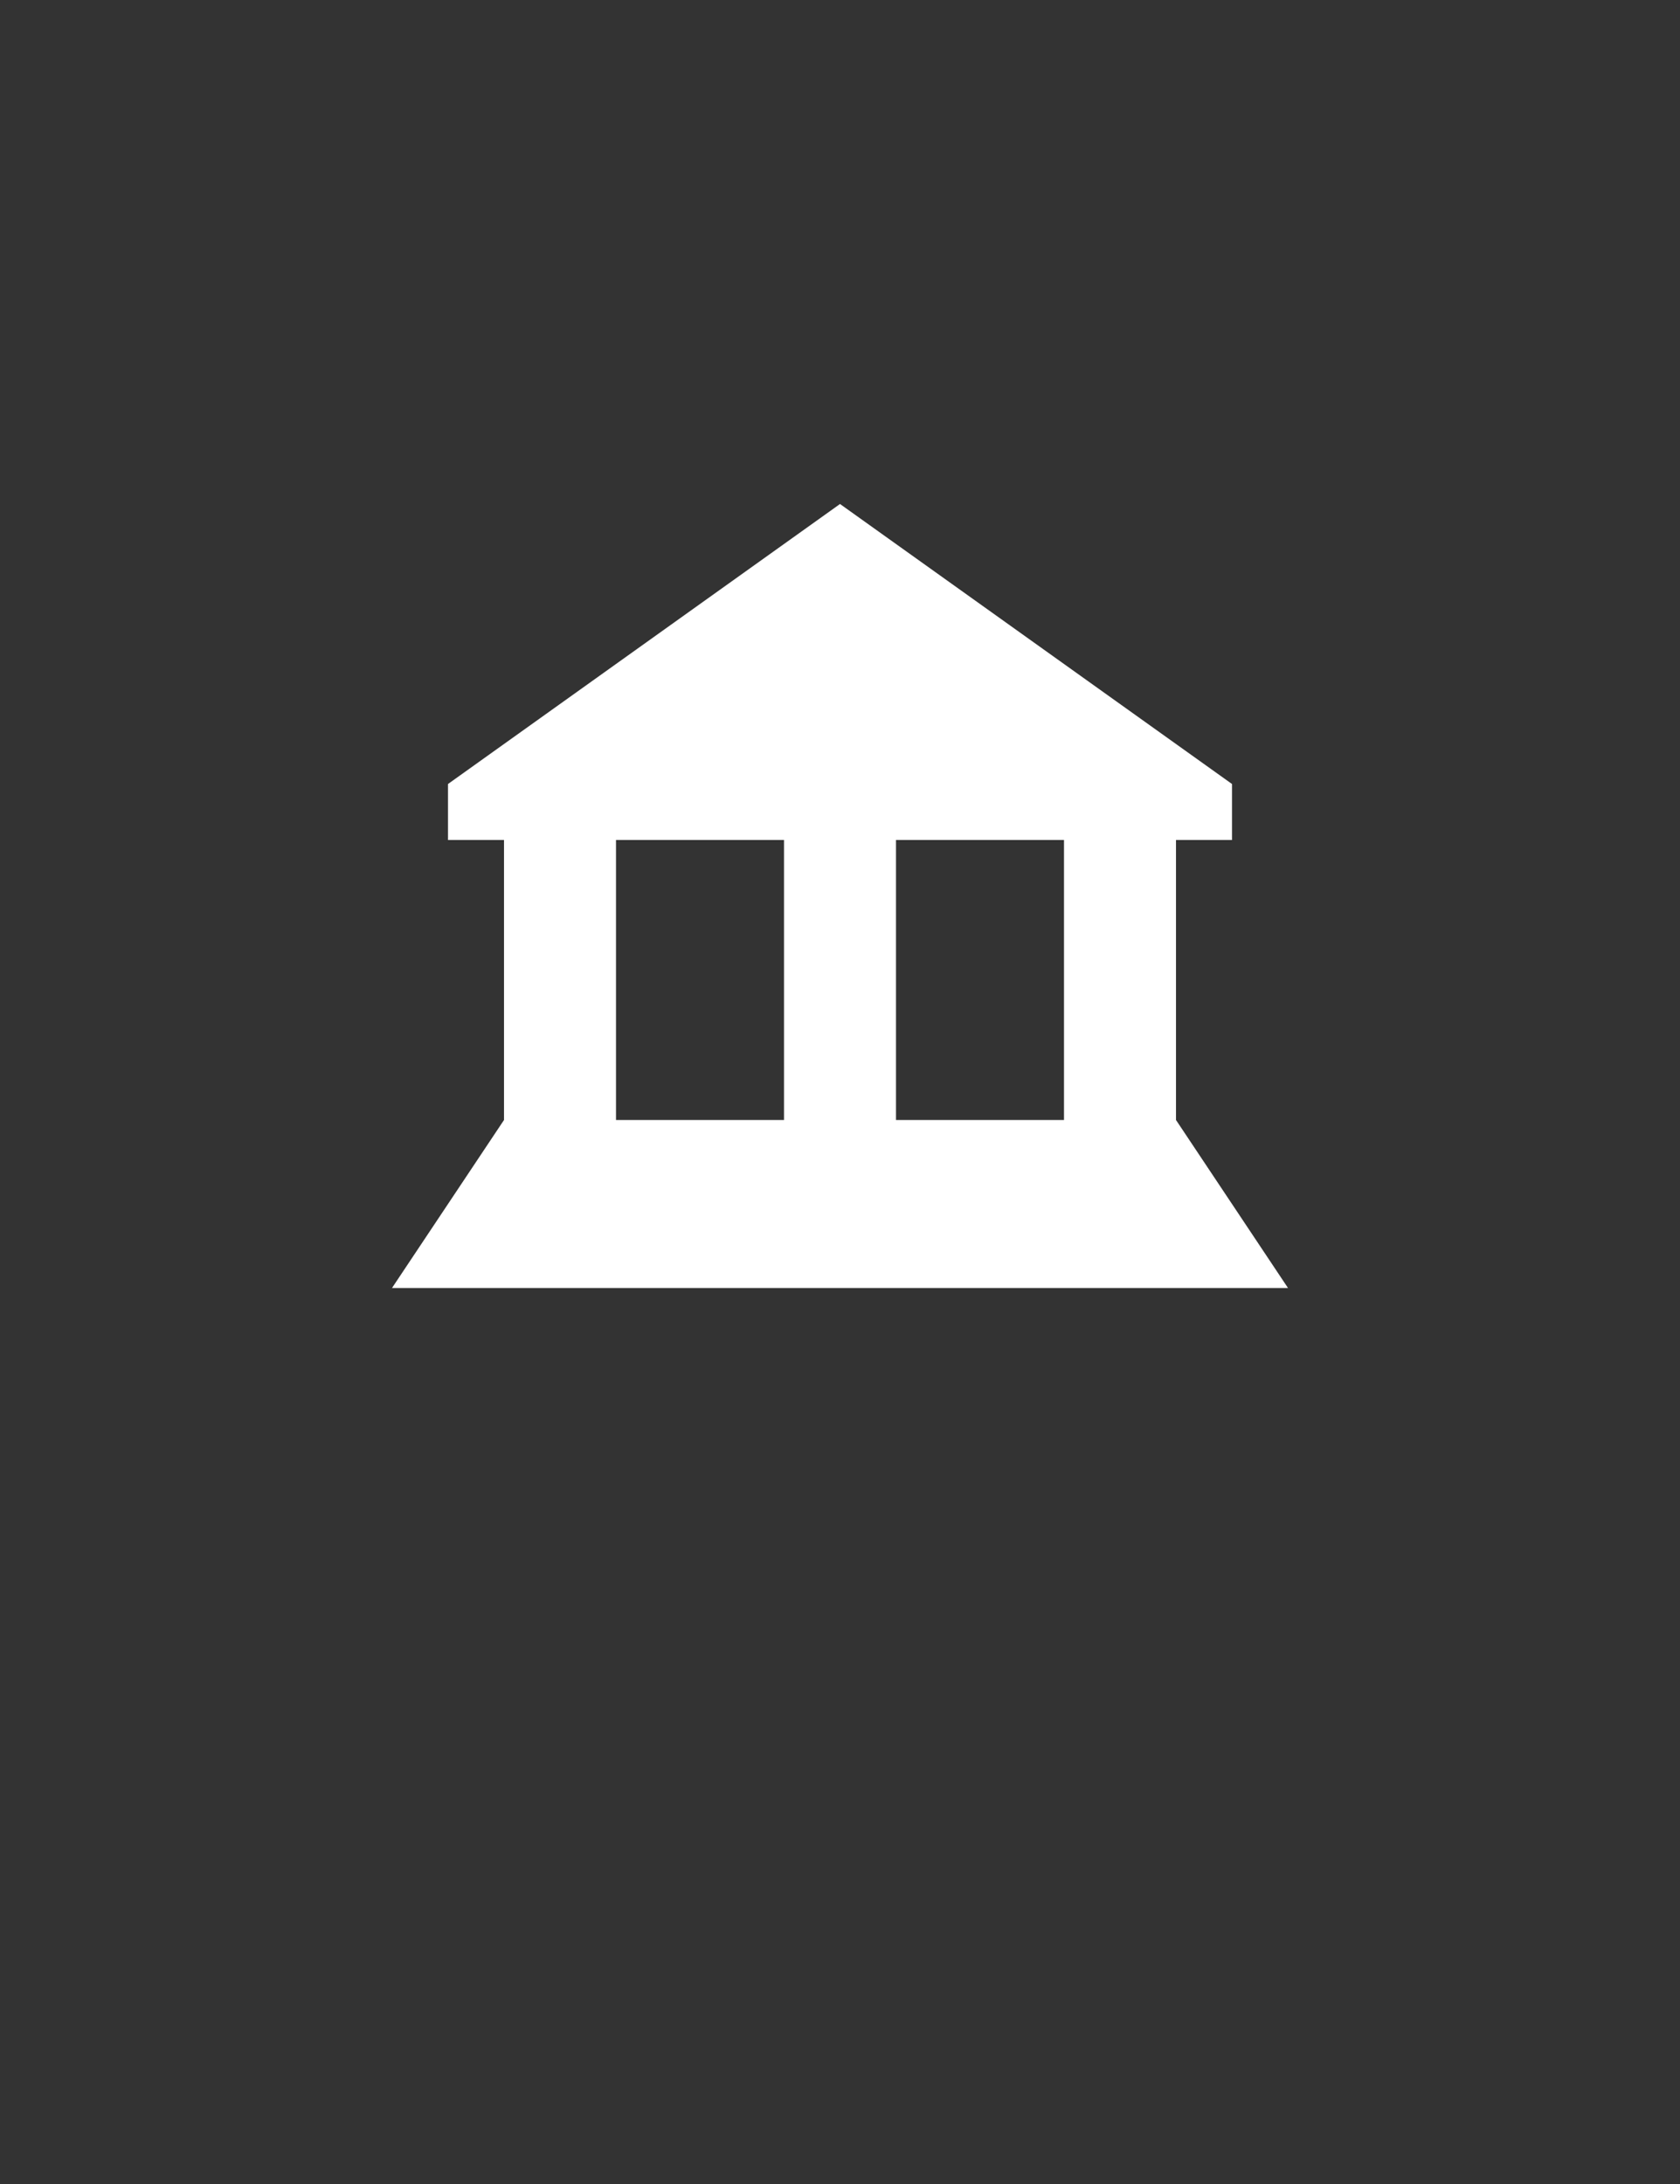<svg width="30" height="39" viewBox="0 0 30 39" fill="none" xmlns="http://www.w3.org/2000/svg">
<rect x="0" y="0" width="30" height="39" fill="#333333" stroke="none"/>
<path d="M7 23H23L21 20V15H22V14L15 9L8 14V15H9V20L7 23ZM19 15V20H16V15H19ZM11 15H14V20H11V15Z" fill="white"/>
</svg>
